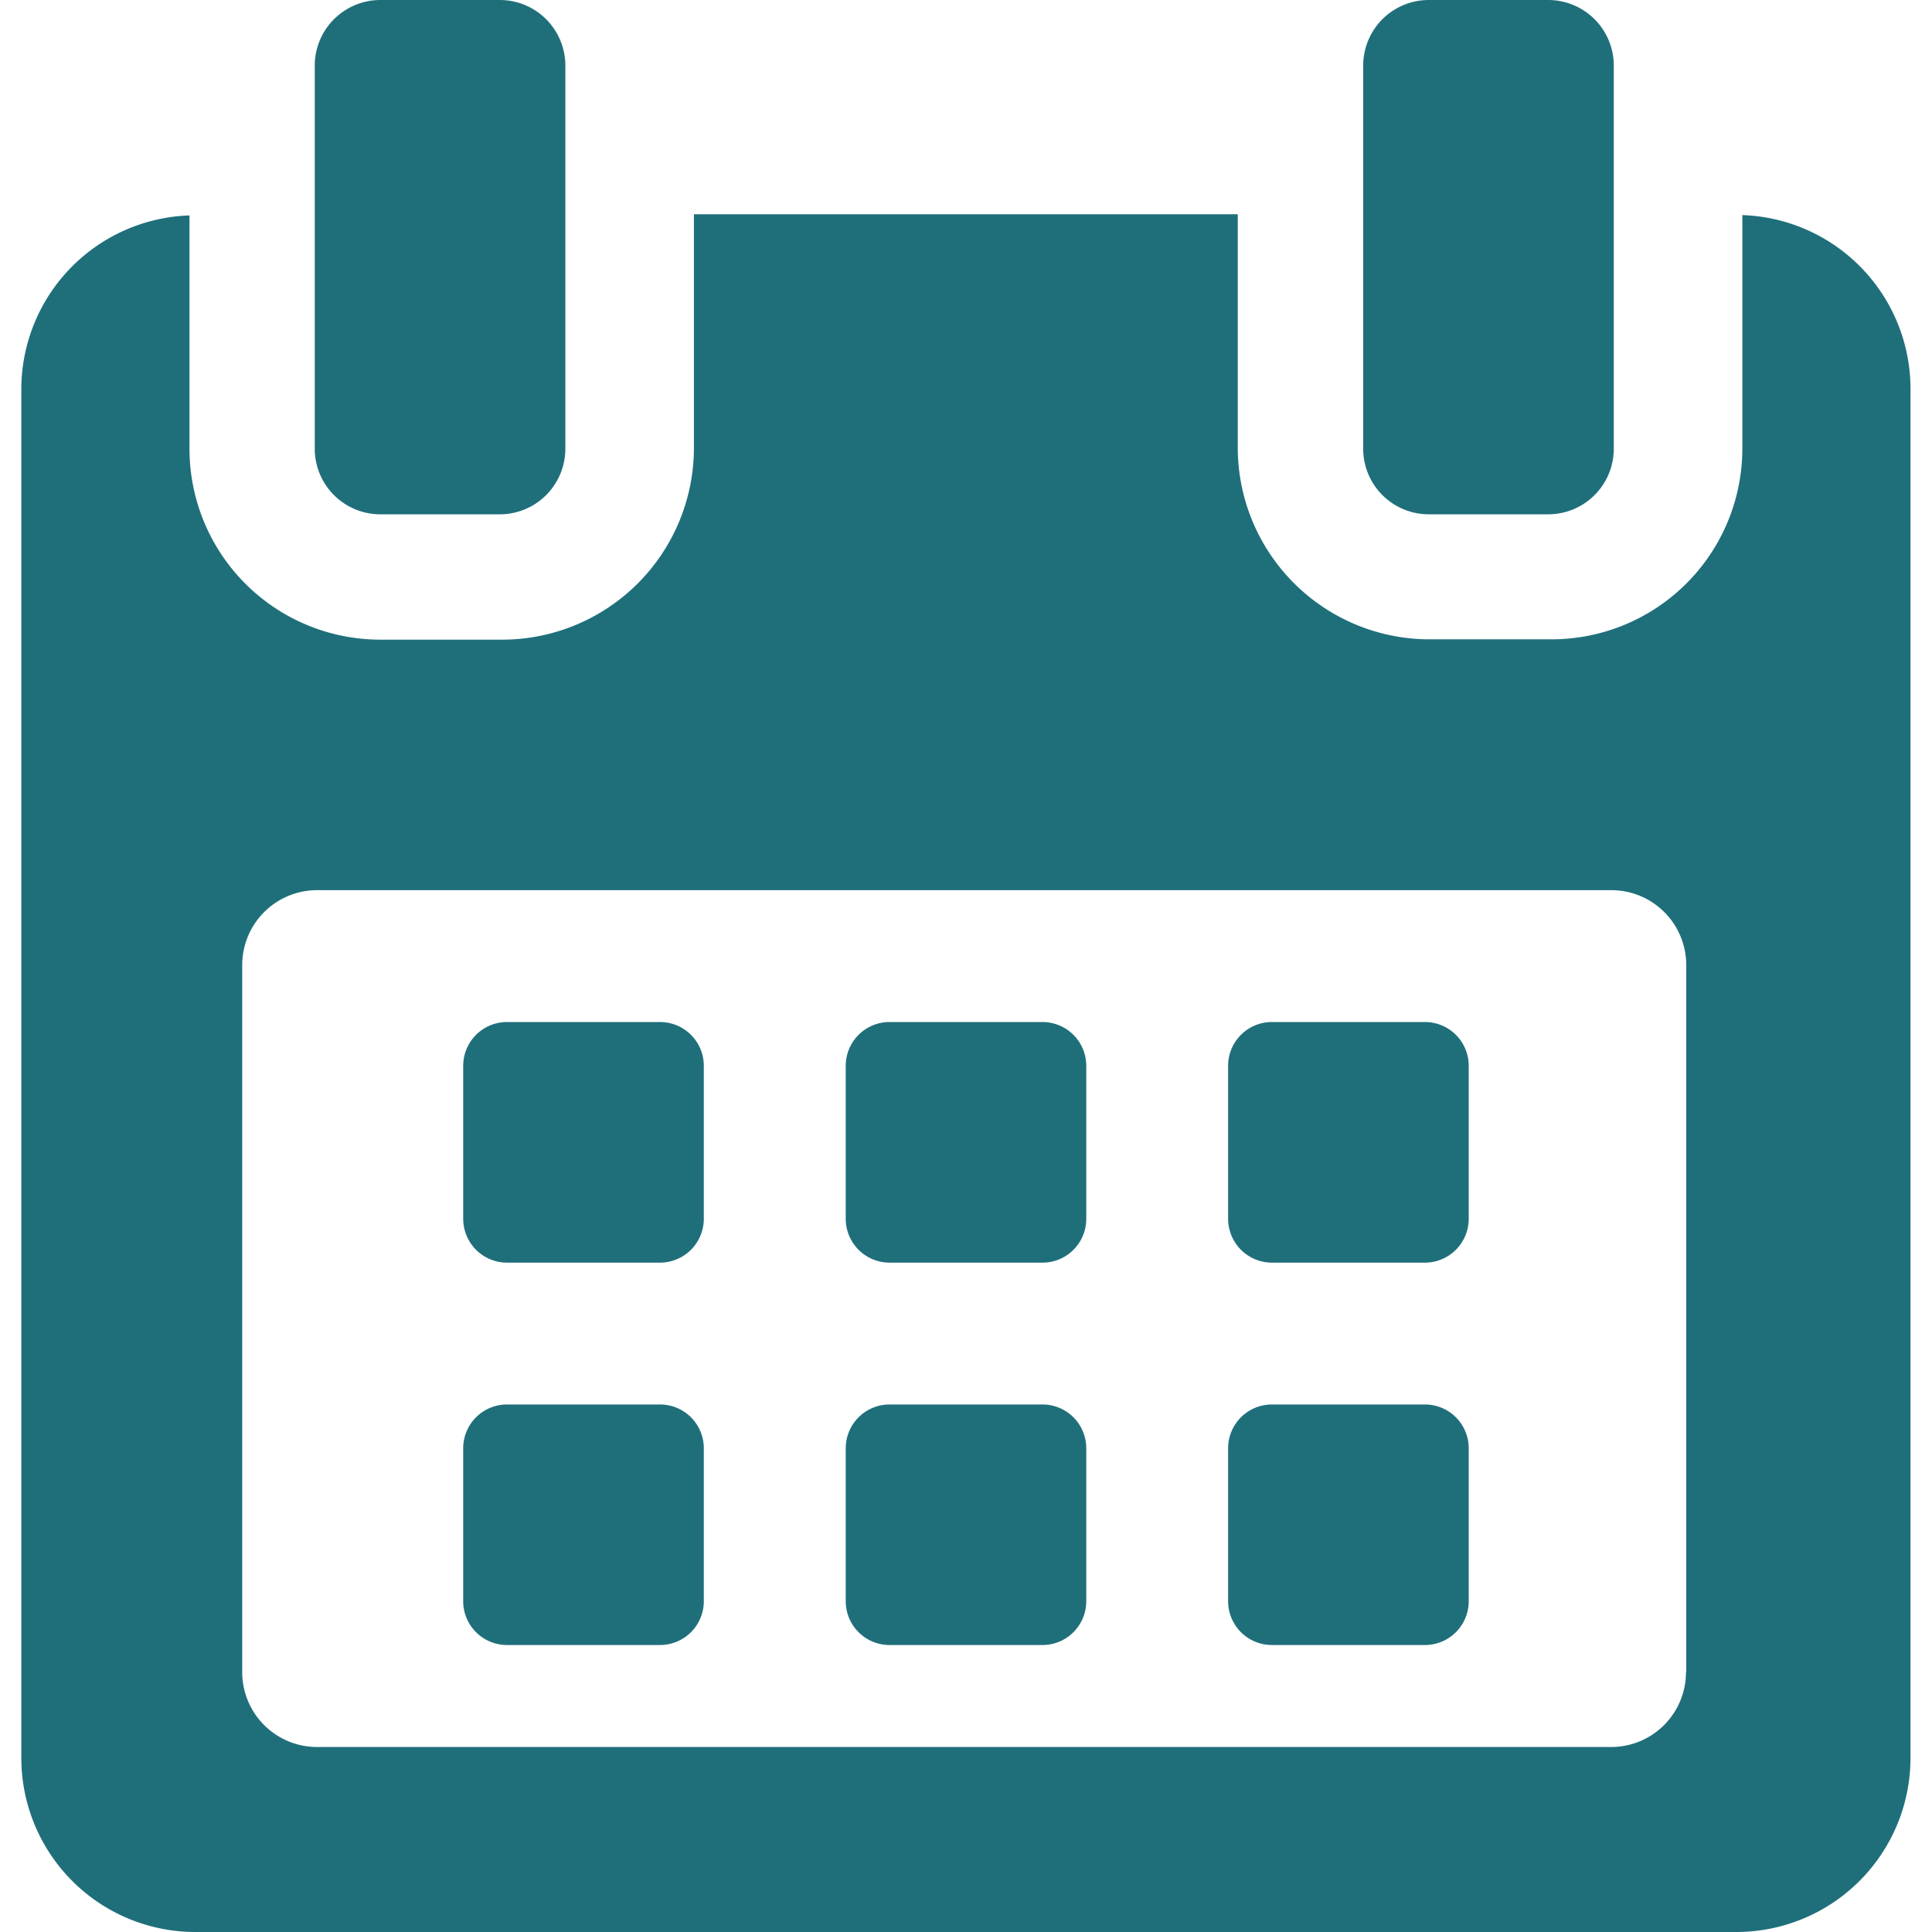 <svg xmlns="http://www.w3.org/2000/svg" width="24" height="24"><g data-name="グループ 4557"><g data-name="グループ 4556" fill="#1f6f7b"><path data-name="パス 7351" d="M8.743 13.24a.544.544 0 00-.545-.544h-1.9a.544.544 0 00-.544.544v1.9a.545.545 0 00.544.545h1.9a.545.545 0 00.545-.545v-1.9z"/><path data-name="パス 7352" d="M13.494 13.24a.544.544 0 00-.544-.544h-1.9a.544.544 0 00-.544.544v1.9a.545.545 0 00.544.545h1.9a.544.544 0 00.544-.545z"/><path data-name="パス 7353" d="M18.245 13.24a.544.544 0 00-.544-.544h-1.9a.544.544 0 00-.545.544v1.9a.545.545 0 00.545.545h1.9a.545.545 0 00.544-.545z"/><path data-name="パス 7354" d="M8.743 17.991a.544.544 0 00-.545-.544h-1.9a.544.544 0 00-.544.544v1.9a.544.544 0 00.544.544h1.9a.544.544 0 00.545-.544v-1.9z"/><path data-name="パス 7355" d="M13.494 17.991a.544.544 0 00-.544-.544h-1.9a.544.544 0 00-.544.544v1.9a.544.544 0 00.544.544h1.9a.544.544 0 00.544-.544z"/><path data-name="パス 7356" d="M18.245 17.991a.544.544 0 00-.544-.544h-1.9a.544.544 0 00-.545.544v1.9a.544.544 0 00.545.544h1.9a.544.544 0 00.544-.544v-1.9z"/><path data-name="パス 7357" d="M21.644 2.672v2.9a2.371 2.371 0 01-2.377 2.37h-1.5a2.383 2.383 0 01-2.391-2.37v-2.91H8.62v2.914a2.383 2.383 0 01-2.39 2.37h-1.5a2.371 2.371 0 01-2.376-2.37v-2.9A2.161 2.161 0 00.265 4.82v17.016A2.162 2.162 0 002.416 24h19.166a2.164 2.164 0 002.151-2.164V4.82a2.161 2.161 0 00-2.089-2.148zm-.7 18.1a.93.93 0 01-.93.93H3.939a.93.93 0 01-.93-.93v-8.784a.93.93 0 01.93-.93h16.078a.93.93 0 01.93.93v8.788z"/><path data-name="パス 7358" d="M4.725 6.389h1.483a.815.815 0 00.815-.815V.815A.815.815 0 006.208 0H4.725a.815.815 0 00-.815.815v4.759a.815.815 0 00.815.815z"/><path data-name="パス 7359" d="M17.749 6.389h1.483a.815.815 0 00.815-.815V.815A.815.815 0 0019.232 0h-1.483a.815.815 0 00-.815.815v4.759a.815.815 0 00.815.815z"/></g></g></svg>